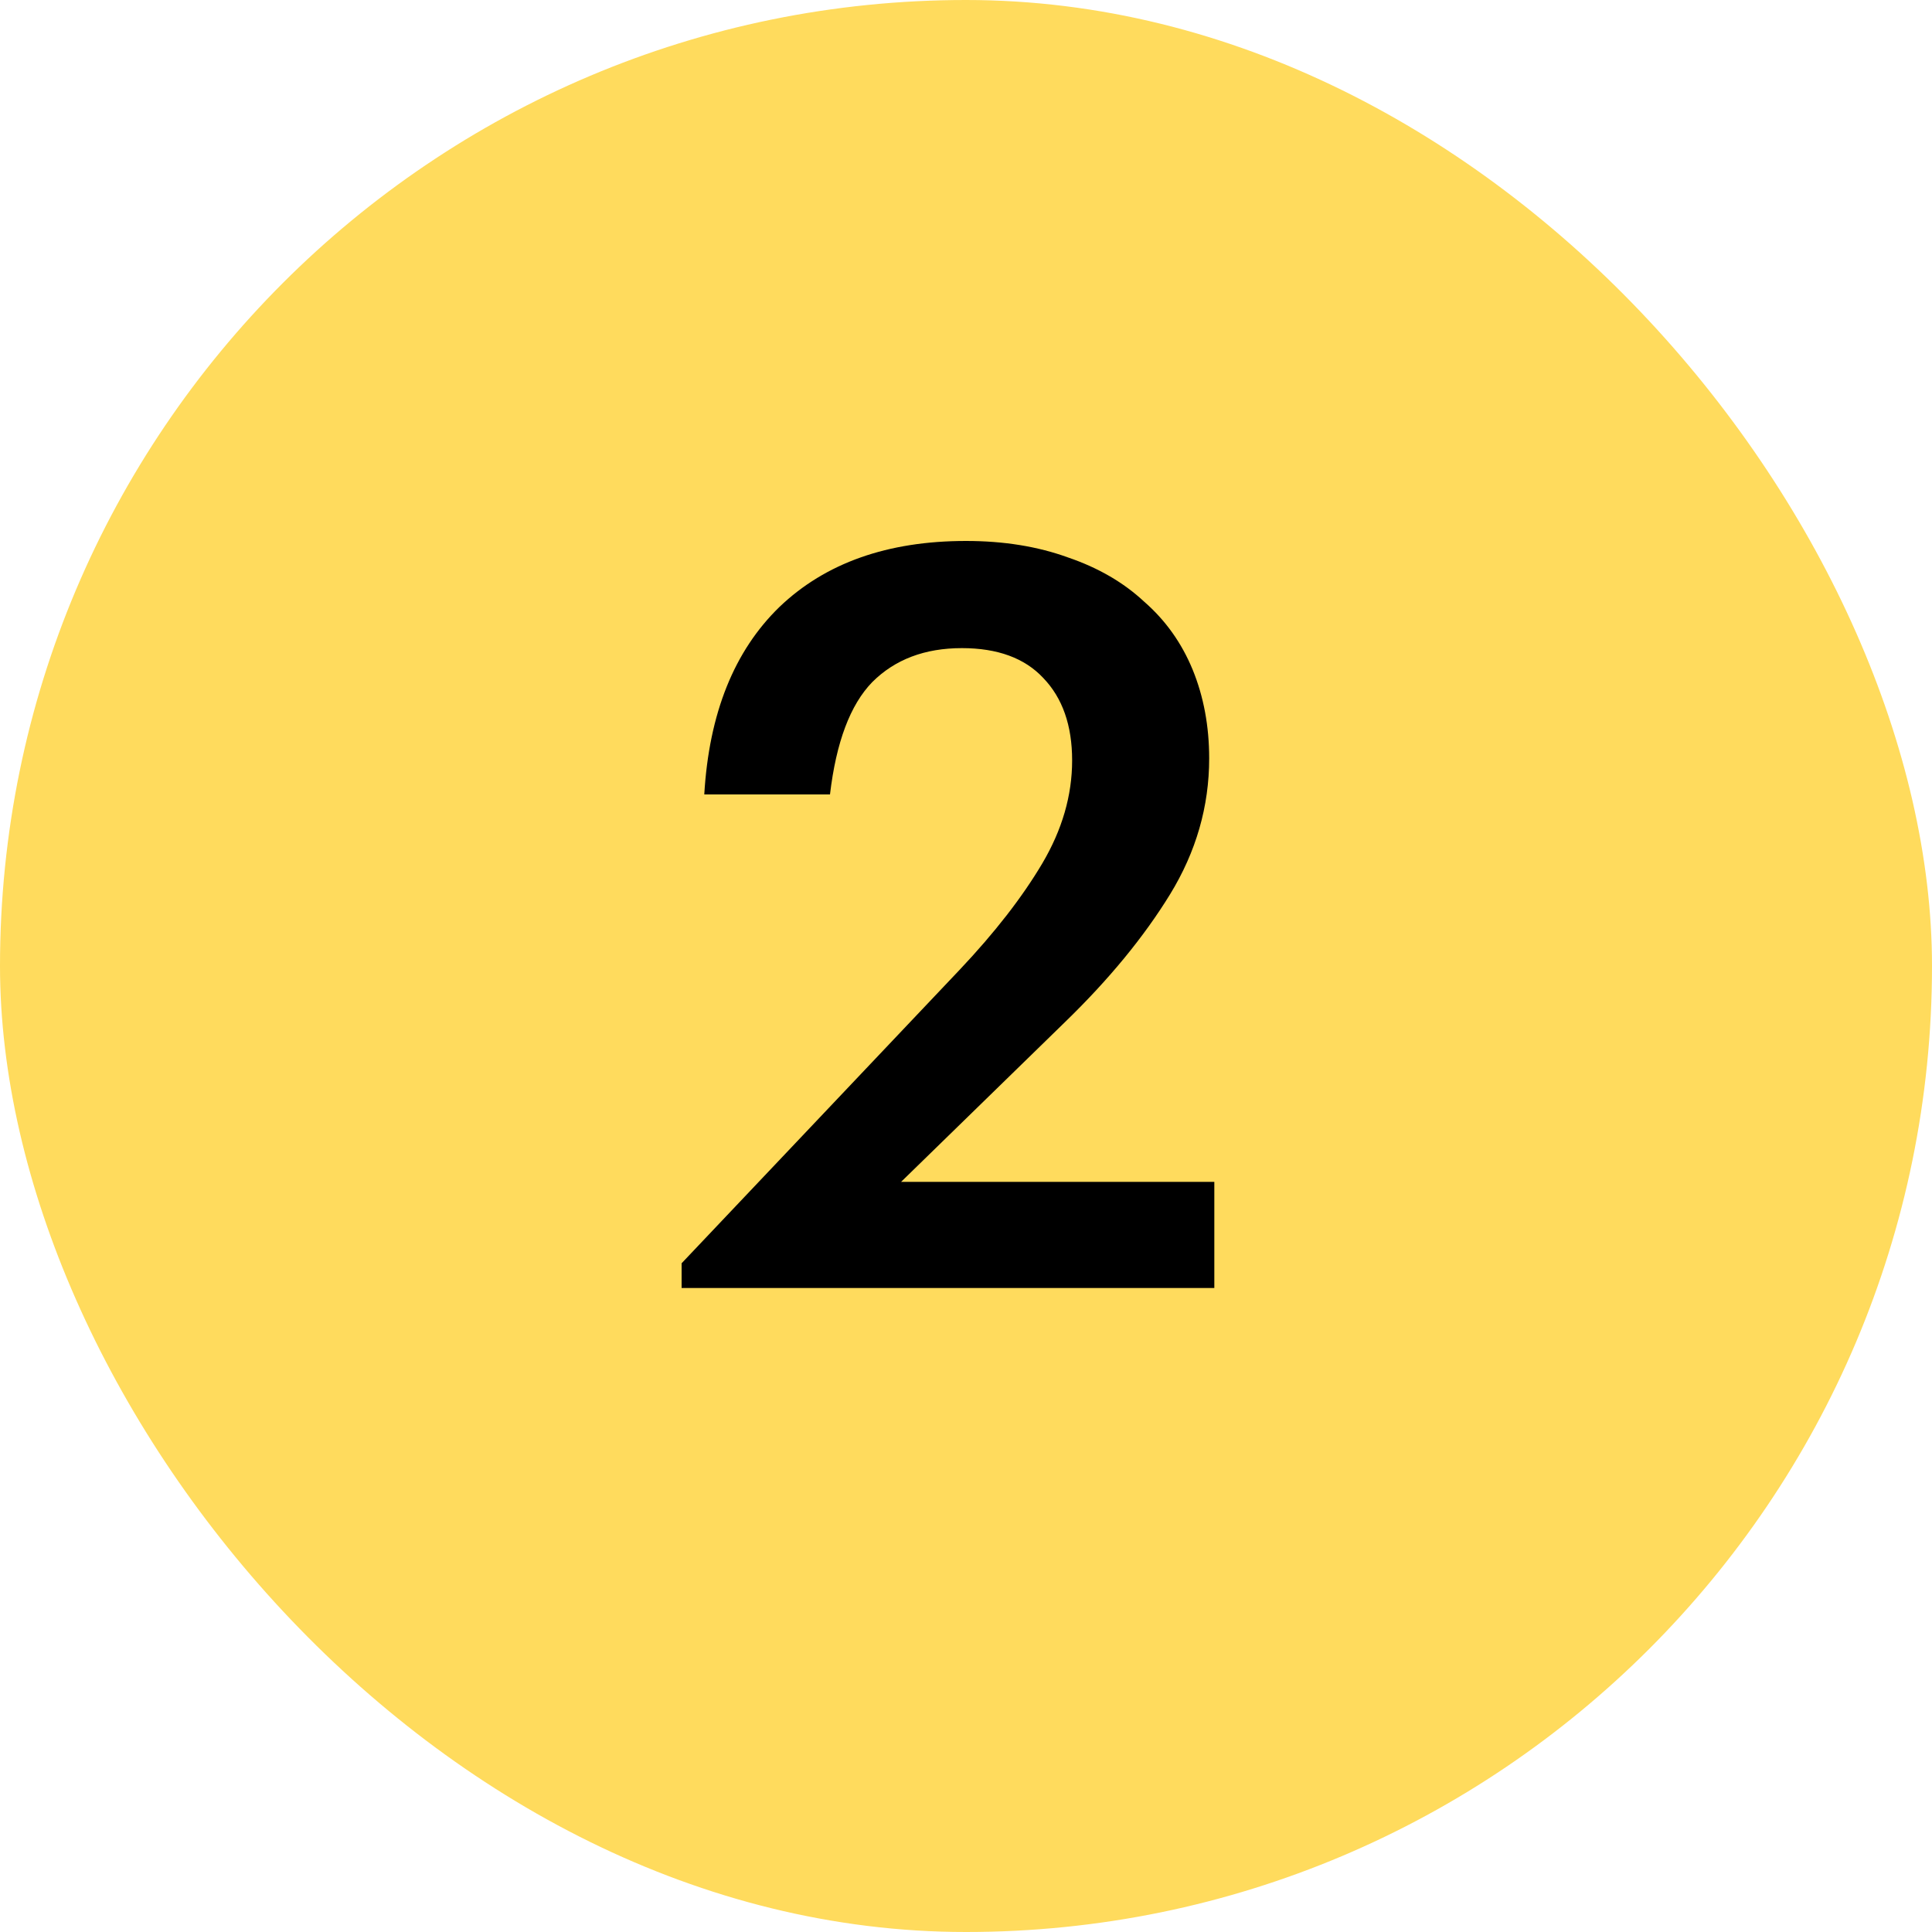 <?xml version="1.0" encoding="UTF-8"?> <svg xmlns="http://www.w3.org/2000/svg" width="30" height="30" viewBox="0 0 30 30" fill="none"><rect width="30" height="30" rx="15" fill="#FFDB5D"></rect><path d="M10.584 19.616L14.904 15.056C15.448 14.48 15.874 13.931 16.184 13.408C16.493 12.885 16.648 12.352 16.648 11.808C16.648 11.264 16.498 10.837 16.2 10.528C15.912 10.219 15.49 10.064 14.936 10.064C14.36 10.064 13.896 10.24 13.544 10.592C13.202 10.944 12.984 11.525 12.888 12.336H10.936C11.01 11.077 11.4 10.107 12.104 9.424C12.818 8.741 13.784 8.4 15 8.4C15.586 8.4 16.114 8.485 16.584 8.656C17.053 8.816 17.448 9.045 17.768 9.344C18.098 9.632 18.349 9.984 18.52 10.4C18.69 10.816 18.776 11.275 18.776 11.776C18.776 12.523 18.573 13.227 18.168 13.888C17.762 14.549 17.218 15.211 16.536 15.872L13.992 18.352H18.856V20H10.584V19.616Z" fill="black"></path></svg> 
